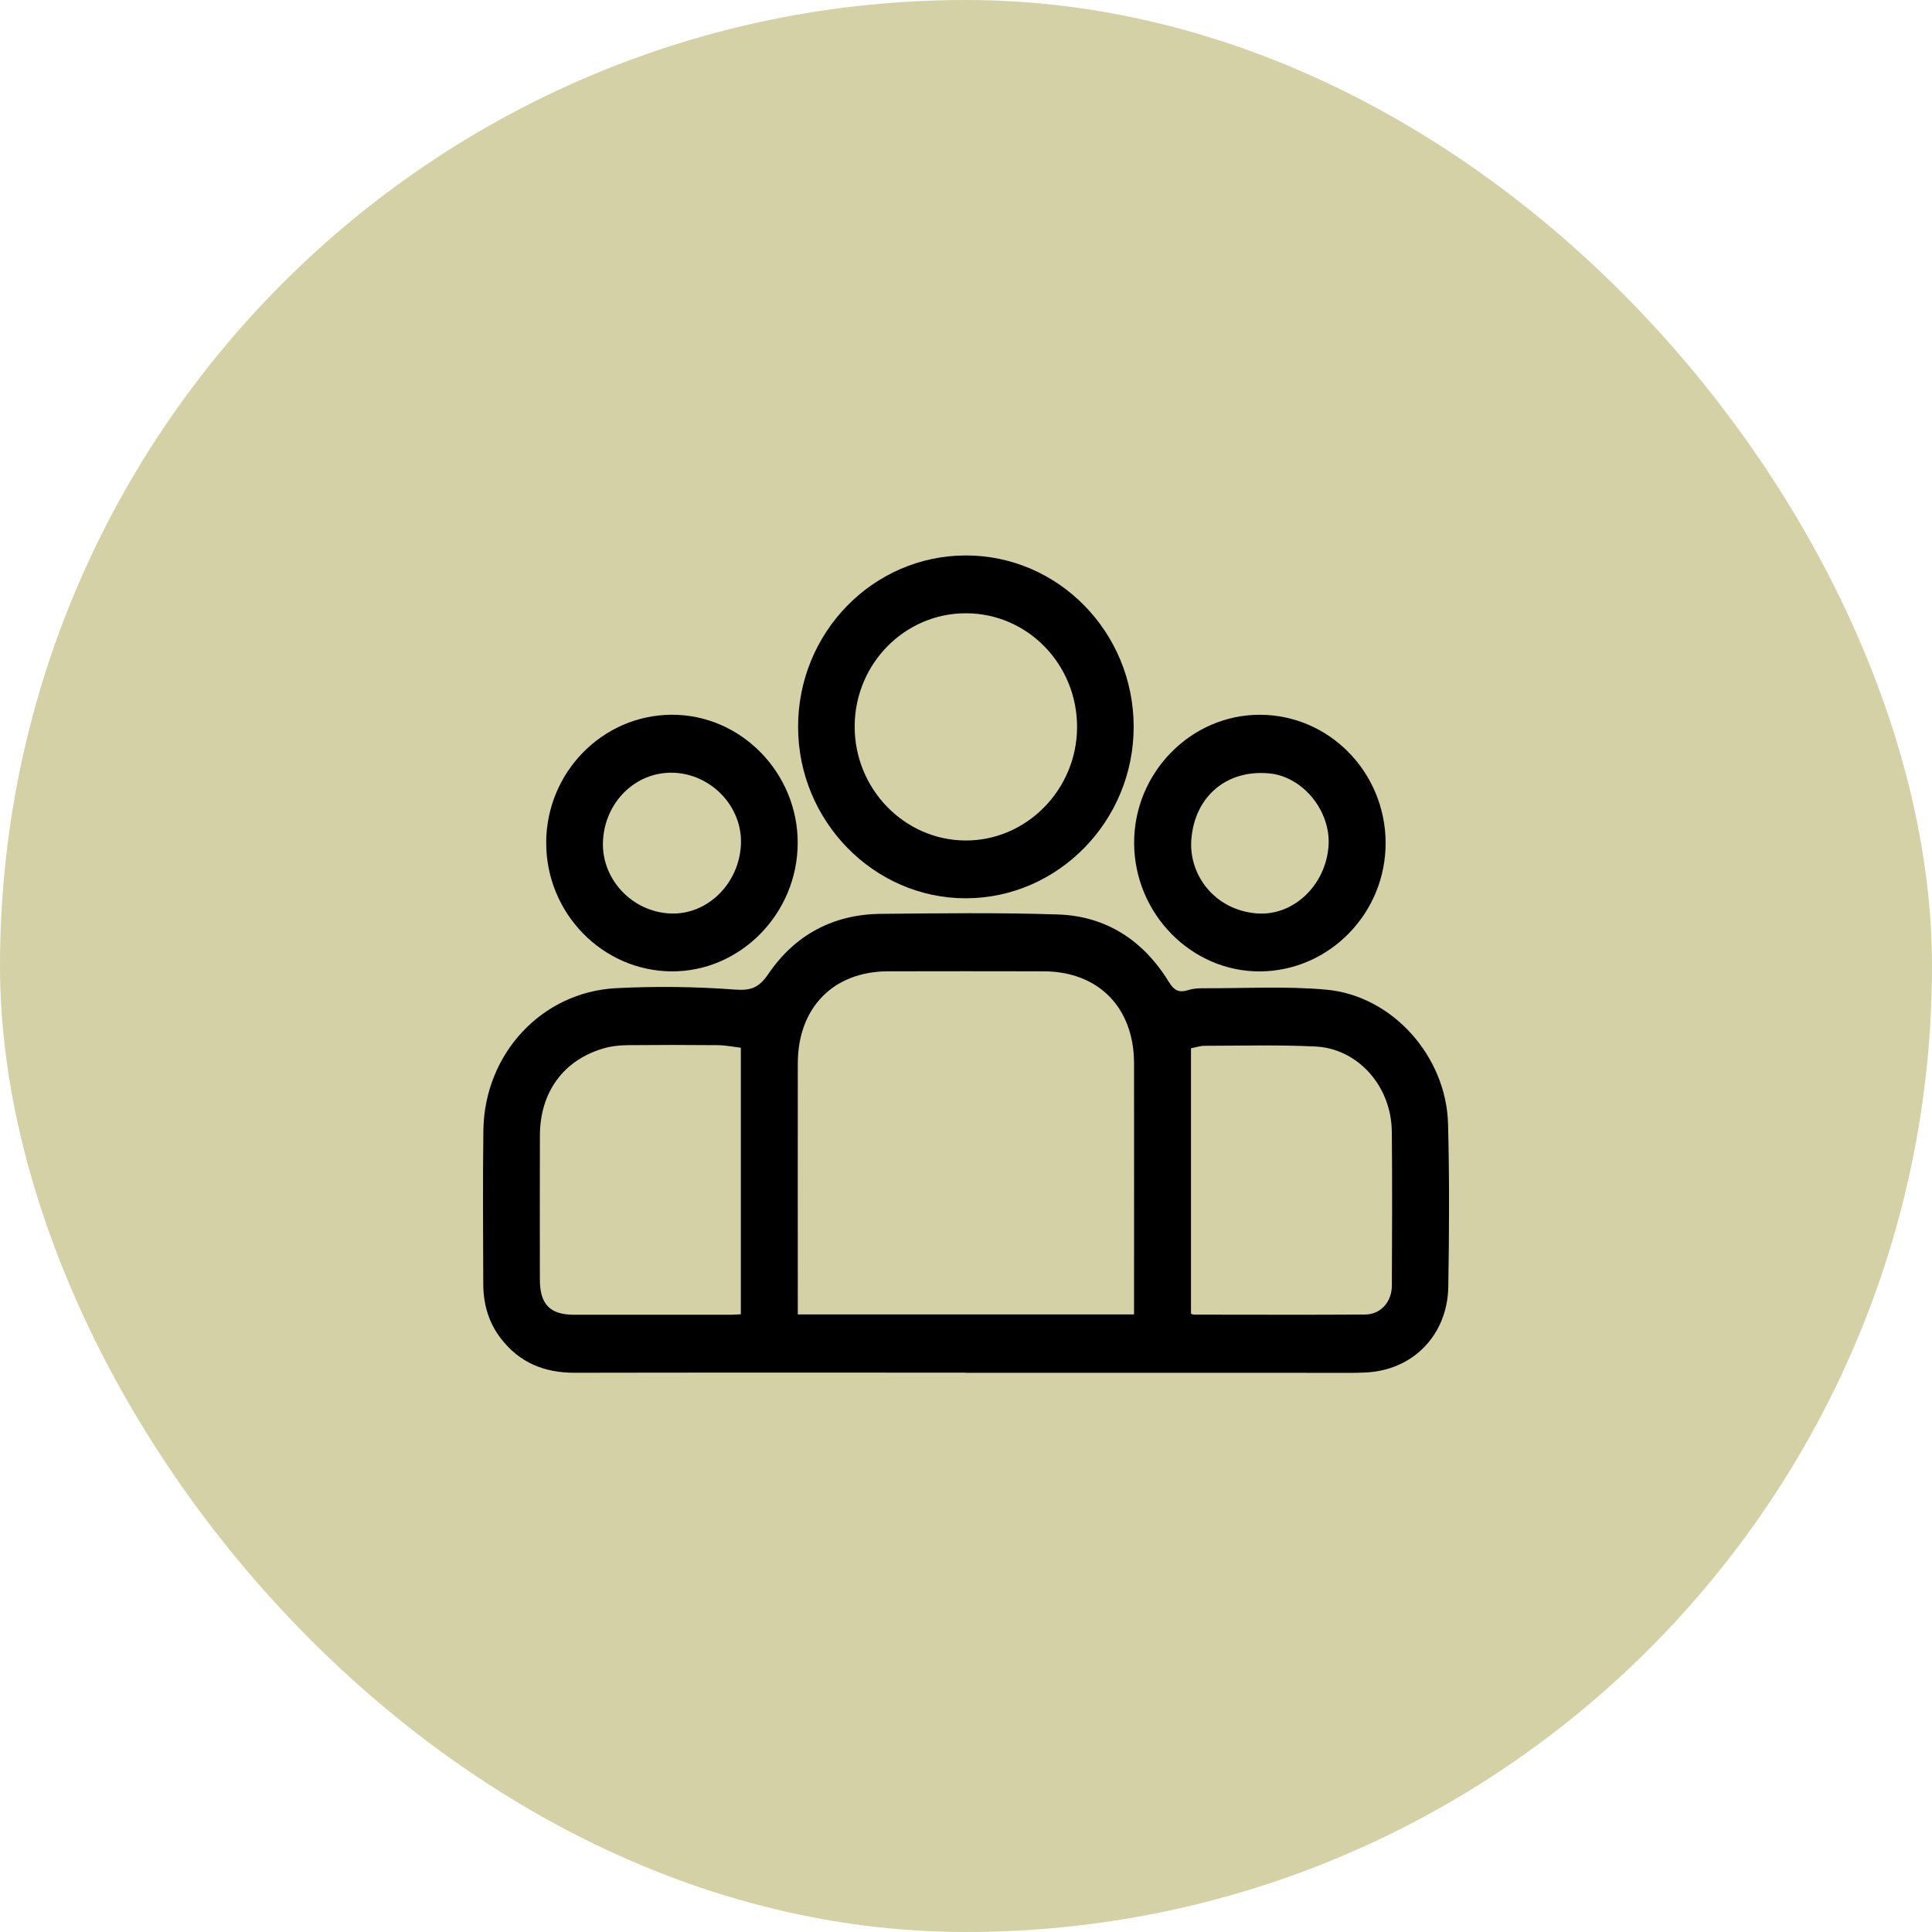 <svg xmlns="http://www.w3.org/2000/svg" width="80" height="80" viewBox="0 0 80 80" fill="none"><rect width="80" height="80" rx="40" fill="#D3D1A5"></rect><g clip-path="url(#clip0_979_1010)"><path d="M39.988 56.838C34.59 56.838 29.191 56.832 23.793 56.843C22.544 56.845 21.504 56.429 20.727 55.407C20.23 54.753 20.015 53.996 20.011 53.18C20.004 51.054 19.988 48.928 20.016 46.803C20.057 43.646 22.424 41.078 25.511 40.918C27.145 40.834 28.792 40.854 30.423 40.976C31.106 41.027 31.428 40.899 31.822 40.321C32.93 38.695 34.523 37.86 36.471 37.841C38.916 37.817 41.364 37.785 43.807 37.866C45.8 37.932 47.343 38.938 48.4 40.659C48.623 41.023 48.823 41.116 49.197 40.998C49.392 40.936 49.608 40.92 49.815 40.921C51.517 40.928 53.23 40.827 54.92 40.98C57.656 41.23 59.889 43.738 59.961 46.543C60.019 48.786 60.008 51.033 59.971 53.279C59.938 55.286 58.498 56.749 56.535 56.832C55.678 56.869 54.818 56.845 53.96 56.845C49.303 56.845 44.646 56.845 39.989 56.845L39.988 56.838ZM46.958 54.428C46.958 54.267 46.958 54.151 46.958 54.032C46.958 50.698 46.962 47.362 46.958 44.027C46.955 41.718 45.483 40.225 43.213 40.22C41.067 40.215 38.92 40.215 36.772 40.22C34.507 40.225 33.038 41.723 33.035 44.035C33.03 47.357 33.035 50.679 33.035 54.001C33.035 54.139 33.035 54.28 33.035 54.427H46.958V54.428ZM30.674 43.384C30.363 43.347 30.044 43.282 29.725 43.278C28.478 43.266 27.23 43.266 25.983 43.278C25.661 43.282 25.329 43.317 25.022 43.403C23.346 43.877 22.363 45.209 22.356 47.012C22.349 49.004 22.355 50.995 22.355 52.986C22.355 54.008 22.775 54.441 23.771 54.441C25.928 54.441 28.085 54.441 30.244 54.441C30.382 54.441 30.52 54.428 30.676 54.422V43.384H30.674ZM49.316 54.397C49.381 54.42 49.407 54.436 49.43 54.436C51.795 54.436 54.16 54.448 56.525 54.432C57.168 54.427 57.631 53.916 57.634 53.234C57.643 51.11 57.653 48.986 57.632 46.862C57.613 44.938 56.193 43.419 54.481 43.334C52.952 43.259 51.417 43.302 49.885 43.304C49.696 43.304 49.507 43.371 49.316 43.406V54.397Z" fill="black"></path><path d="M39.988 23C43.816 22.994 46.936 26.172 46.943 30.084C46.949 33.984 43.824 37.186 40.002 37.196C36.189 37.205 33.05 34 33.047 30.099C33.044 26.188 36.155 23.006 39.988 23ZM40.008 25.394C37.472 25.386 35.406 27.473 35.39 30.059C35.374 32.657 37.441 34.792 39.981 34.803C42.5 34.814 44.585 32.702 44.599 30.126C44.613 27.519 42.559 25.402 40.008 25.394Z" fill="black"></path><path d="M22.616 34.901C22.621 31.985 24.942 29.613 27.808 29.596C30.668 29.58 33.038 31.991 33.031 34.91C33.023 37.836 30.648 40.246 27.798 40.222C24.939 40.198 22.613 37.807 22.618 34.899L22.616 34.901ZM27.869 31.997C26.315 31.953 25.028 33.221 24.967 34.858C24.91 36.418 26.182 37.766 27.773 37.826C29.296 37.885 30.614 36.584 30.681 34.957C30.744 33.401 29.454 32.044 27.87 31.997H27.869Z" fill="black"></path><path d="M57.375 34.894C57.389 37.796 55.061 40.193 52.2 40.223C49.352 40.254 46.976 37.847 46.962 34.918C46.948 32.002 49.313 29.588 52.178 29.597C55.041 29.607 57.362 31.972 57.376 34.896L57.375 34.894ZM55.008 35.081C55.139 33.625 53.978 32.167 52.574 32.026C50.815 31.849 49.466 32.96 49.33 34.773C49.221 36.231 50.3 37.683 52.036 37.822C53.514 37.94 54.861 36.715 55.008 35.081Z" fill="black"></path></g><defs><clipPath id="clip0_979_1010"><rect width="40" height="33.846" fill="white" transform="translate(20 23)"></rect></clipPath></defs></svg>